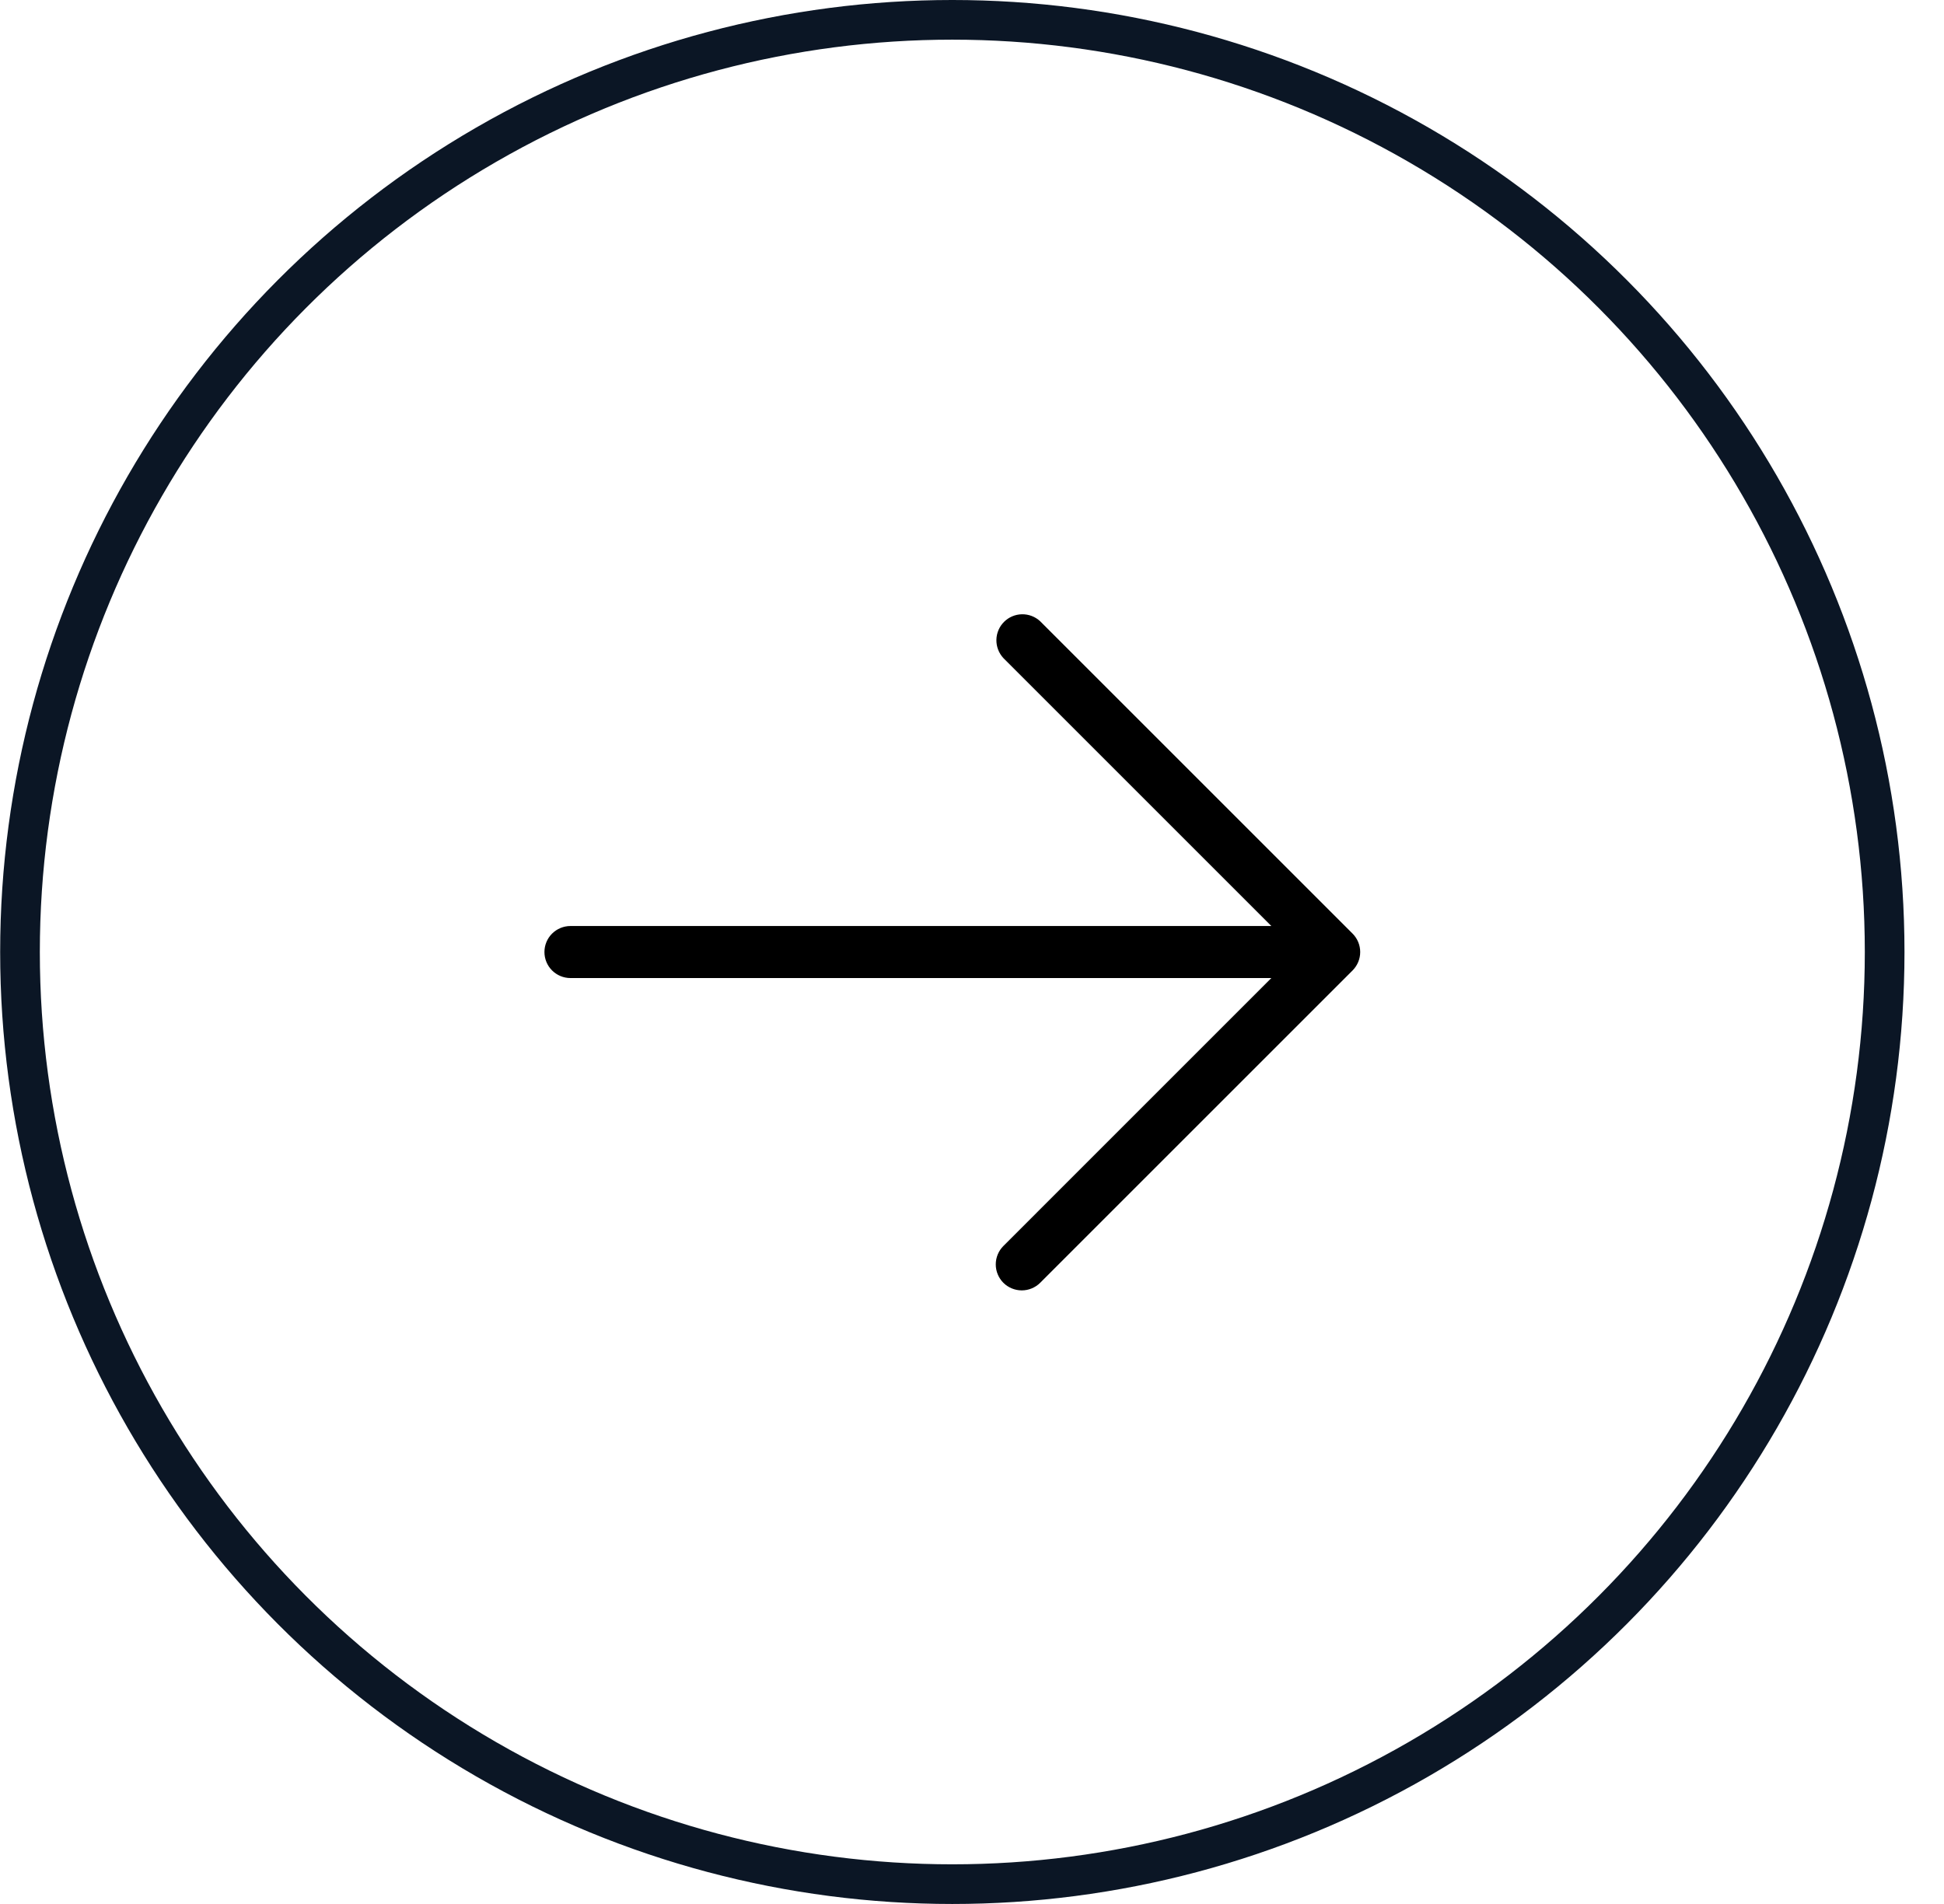 <svg width="49" height="48" viewBox="0 0 49 48" fill="none" xmlns="http://www.w3.org/2000/svg">
<path d="M25.291 32.34C25.168 32.216 25.099 32.05 25.099 31.876C25.099 31.702 25.168 31.535 25.291 31.412L32.045 24.657H14.38C14.205 24.657 14.039 24.588 13.915 24.465C13.792 24.342 13.723 24.175 13.723 24.001C13.723 23.827 13.792 23.66 13.915 23.537C14.039 23.414 14.205 23.345 14.38 23.345H32.045L25.291 16.59C25.175 16.465 25.112 16.3 25.115 16.131C25.118 15.96 25.187 15.798 25.307 15.678C25.427 15.558 25.589 15.489 25.759 15.486C25.929 15.483 26.094 15.546 26.218 15.662L34.093 23.537C34.216 23.66 34.285 23.827 34.285 24.001C34.285 24.175 34.216 24.341 34.093 24.465L26.218 32.34C26.095 32.462 25.928 32.531 25.755 32.531C25.581 32.531 25.414 32.462 25.291 32.34Z" fill="black"/>
<circle cx="24.004" cy="24" r="23.5" transform="rotate(180 24.004 24)" stroke="#0B1625"/>
</svg>
